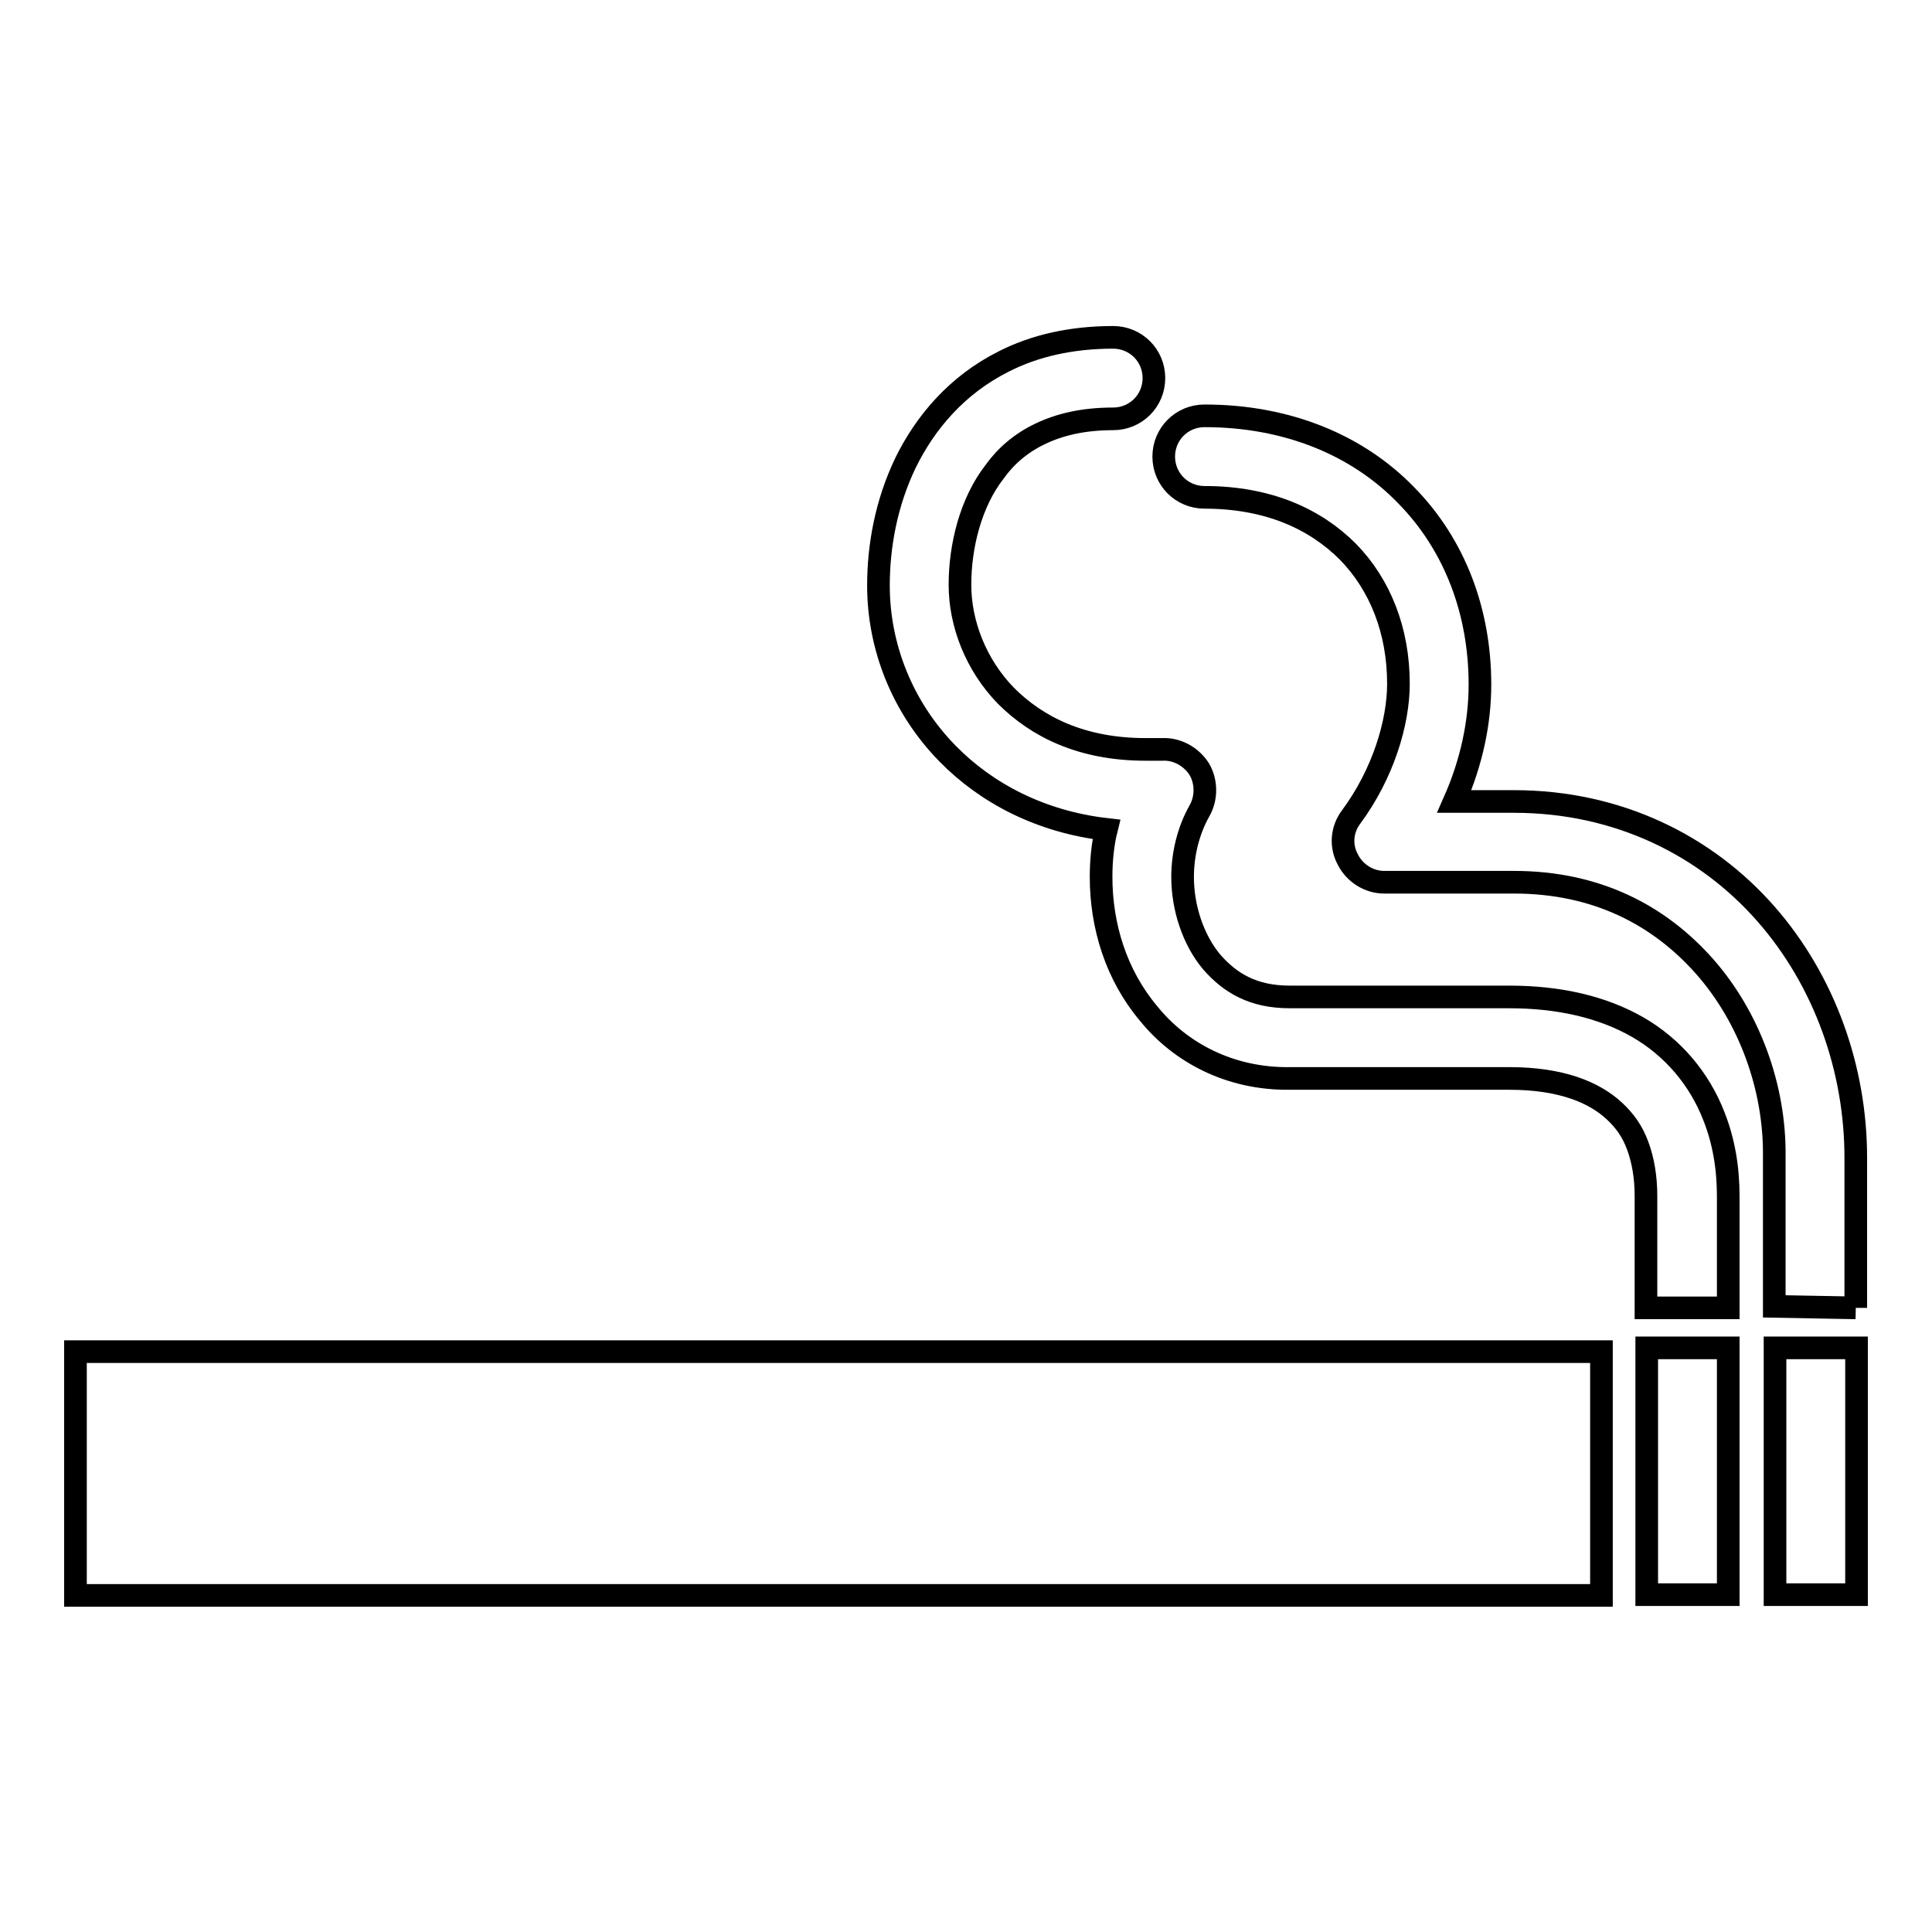 <?xml version="1.0" encoding="utf-8"?>
<!-- Svg Vector Icons : http://www.onlinewebfonts.com/icon -->
<!DOCTYPE svg PUBLIC "-//W3C//DTD SVG 1.1//EN" "http://www.w3.org/Graphics/SVG/1.1/DTD/svg11.dtd">
<svg version="1.1" xmlns="http://www.w3.org/2000/svg" xmlns:xlink="http://www.w3.org/1999/xlink" x="0px" y="0px" viewBox="0 0 256 256" enable-background="new 0 0 256 256" xml:space="preserve">
<g><g><path stroke-width="3" fill-opacity="0" stroke="#000000"  d="M10,179.1h202.2v32.3H10V179.1L10,179.1z"/><path stroke-width="3" fill-opacity="0" stroke="#000000"  d="M218.2,178.6H229v32.7h-10.8V178.6z"/><path stroke-width="3" fill-opacity="0" stroke="#000000"  d="M235.2,178.6H246v32.7h-10.8V178.6z"/><path stroke-width="3" fill-opacity="0" stroke="#000000"  d="M229,173.3v-14.8c0-3.8-0.6-7.3-1.9-10.6c-1.9-4.9-5.4-9.1-10.1-11.8c-4.7-2.7-10.5-4-17-4h-14.5h-14.6c-4.8,0-7.9-1.8-10.4-4.7c-2.4-2.9-3.8-7.1-3.8-11.2c0-3.1,0.8-6.2,2.2-8.7c1-1.7,1-3.9,0-5.6c-1.1-1.7-3-2.7-4.9-2.6c-0.7,0-1.5,0-2.2,0c-8.5,0-14.4-3-18.5-7.1c-4-4.1-6.1-9.6-6.1-14.7c0-5.1,1.4-10.9,4.6-15c1.5-2.1,3.5-3.8,6-5c2.5-1.2,5.6-2,9.7-2c3,0,5.4-2.4,5.4-5.4c0-3-2.4-5.4-5.4-5.4c-5.5,0-10.4,1.1-14.5,3.2c-6.2,3.1-10.4,8.1-13,13.4c-2.6,5.4-3.6,11.1-3.6,16.3c0,8,3.1,16.1,9.2,22.3c5.1,5.2,12.3,9,21,10c-0.5,2-0.7,4.2-0.7,6.3c0,6.5,2,13,6.3,18.1c4.2,5.2,10.8,8.7,18.7,8.6H200c6.8,0,11.2,1.8,13.9,4.3c1.4,1.3,2.4,2.7,3.1,4.6c0.7,1.9,1.1,4.1,1.1,6.7v14.8v0H229L229,173.3L229,173.3z"/><path stroke-width="3" fill-opacity="0" stroke="#000000"  d="M245.9,173.3v-19.9c0-11.7-4.1-23.4-11.9-32.3c-7.8-8.9-19.4-14.9-33.4-14.9h-7.9c2.3-5.2,3.4-10.5,3.4-15.5c0-9.6-3.3-18.5-9.8-25.1c-6.4-6.6-15.7-10.5-26.7-10.5c-3,0-5.4,2.4-5.4,5.4c0,3,2.4,5.4,5.4,5.4c8.5,0,14.7,2.9,19,7.2c4.3,4.4,6.7,10.5,6.7,17.5c0,5.1-2,11.9-6.3,17.7c-1.2,1.6-1.4,3.8-0.4,5.6c0.9,1.8,2.8,3,4.8,3h17.2c11,0,19.3,4.4,25.3,11.2c5.9,6.7,9.3,16,9.2,25.1v19.9v0L245.9,173.3L245.9,173.3"/></g></g>
</svg>